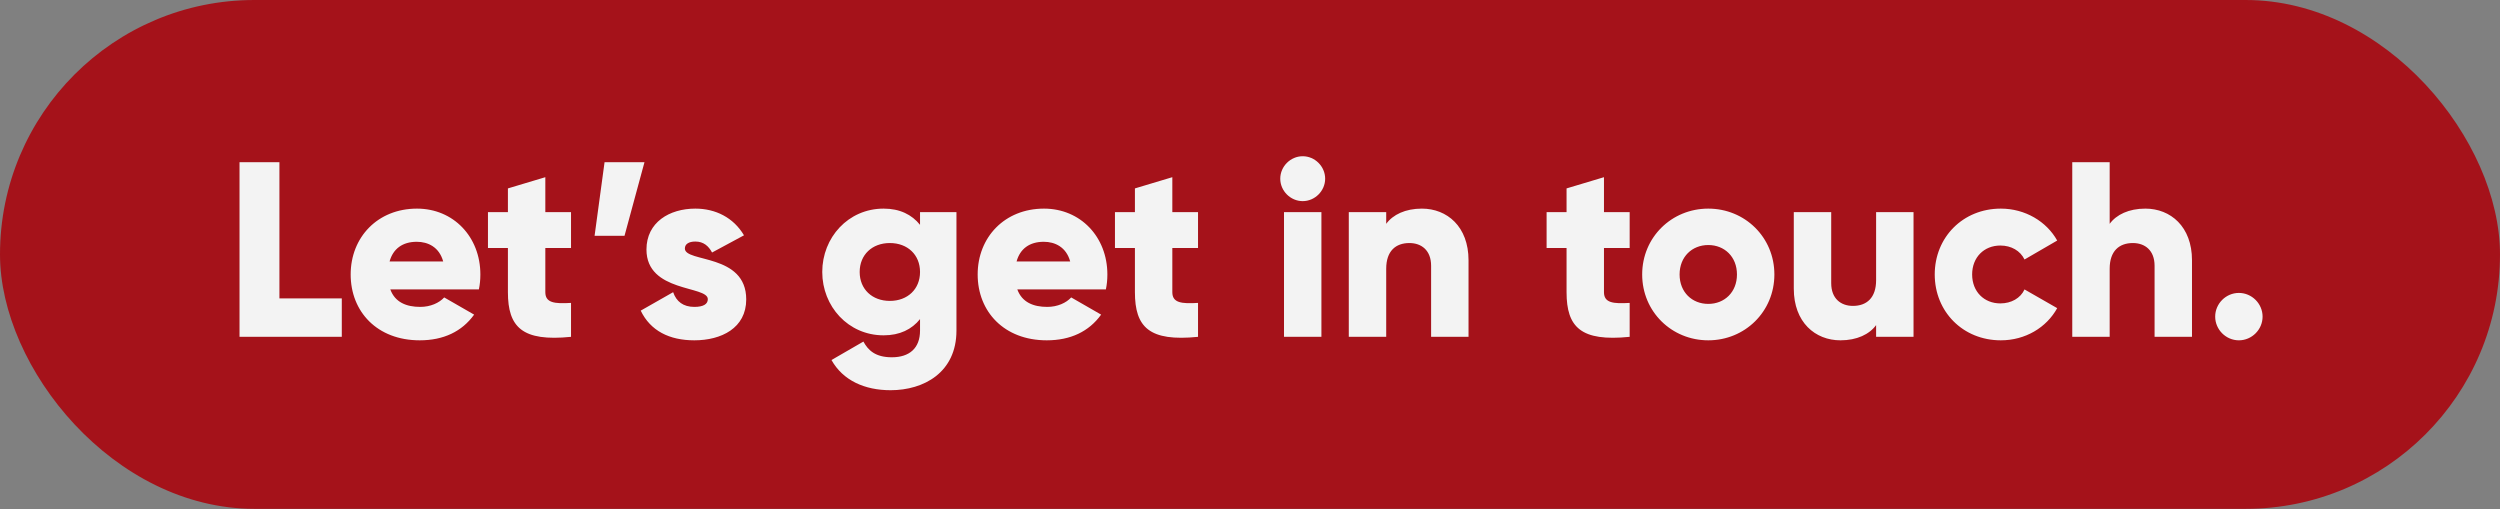 <svg width="334" height="68" viewBox="0 0 334 68" fill="none" xmlns="http://www.w3.org/2000/svg">
<rect x="0" y="0" width="334" height="68" fill="#808080" stroke="none"/>
<rect width="334" height="67.982" rx="33.991" fill="#A5121A"/>
<path d="M37.331 39.868H45.663V45H32V21.673H37.331V39.868ZM52.147 38.668C52.78 40.401 54.313 41.001 56.146 41.001C57.512 41.001 58.679 40.468 59.345 39.735L63.344 42.034C61.711 44.3 59.245 45.467 56.079 45.467C50.381 45.467 46.849 41.634 46.849 36.669C46.849 31.703 50.447 27.871 55.713 27.871C60.578 27.871 64.177 31.637 64.177 36.669C64.177 37.369 64.111 38.035 63.977 38.668H52.147ZM52.047 34.936H59.212C58.679 33.003 57.179 32.303 55.679 32.303C53.78 32.303 52.514 33.236 52.047 34.936ZM76.288 33.136H72.856V39.035C72.856 40.468 74.089 40.601 76.288 40.468V45C69.757 45.666 67.857 43.7 67.857 39.035V33.136H65.191V28.338H67.857V25.172L72.856 23.672V28.338H76.288V33.136ZM86.101 21.673L83.435 31.503H79.436L80.769 21.673H86.101ZM91.499 33.203C91.499 35.103 99.696 33.836 99.696 40.001C99.696 43.834 96.364 45.467 92.765 45.467C89.432 45.467 86.9 44.2 85.6 41.501L89.932 39.035C90.365 40.301 91.299 41.001 92.765 41.001C93.965 41.001 94.564 40.635 94.564 39.968C94.564 38.135 86.367 39.102 86.367 33.336C86.367 29.704 89.432 27.871 92.898 27.871C95.597 27.871 97.997 29.071 99.397 31.437L95.131 33.736C94.664 32.87 93.998 32.27 92.898 32.27C92.032 32.27 91.499 32.603 91.499 33.203ZM122.916 28.338H127.782V44.167C127.782 49.765 123.416 52.132 118.984 52.132C115.518 52.132 112.619 50.832 111.086 48.099L115.351 45.633C115.985 46.8 116.951 47.733 119.151 47.733C121.483 47.733 122.916 46.533 122.916 44.167V42.634C121.816 44 120.217 44.8 118.051 44.8C113.319 44.8 109.853 40.934 109.853 36.336C109.853 31.737 113.319 27.871 118.051 27.871C120.217 27.871 121.816 28.671 122.916 30.037V28.338ZM118.884 40.201C121.25 40.201 122.916 38.635 122.916 36.336C122.916 34.036 121.25 32.47 118.884 32.47C116.518 32.47 114.852 34.036 114.852 36.336C114.852 38.635 116.518 40.201 118.884 40.201ZM135.914 38.668C136.548 40.401 138.08 41.001 139.913 41.001C141.28 41.001 142.446 40.468 143.112 39.735L147.111 42.034C145.479 44.3 143.013 45.467 139.847 45.467C134.148 45.467 130.616 41.634 130.616 36.669C130.616 31.703 134.215 27.871 139.48 27.871C144.346 27.871 147.945 31.637 147.945 36.669C147.945 37.369 147.878 38.035 147.745 38.668H135.914ZM135.814 34.936H142.979C142.446 33.003 140.946 32.303 139.447 32.303C137.547 32.303 136.281 33.236 135.814 34.936ZM160.056 33.136H156.623V39.035C156.623 40.468 157.856 40.601 160.056 40.468V45C153.524 45.666 151.625 43.7 151.625 39.035V33.136H148.959V28.338H151.625V25.172L156.623 23.672V28.338H160.056V33.136ZM174.042 26.871C172.409 26.871 171.043 25.505 171.043 23.872C171.043 22.239 172.409 20.873 174.042 20.873C175.675 20.873 177.041 22.239 177.041 23.872C177.041 25.505 175.675 26.871 174.042 26.871ZM171.543 45V28.338H176.541V45H171.543ZM189.963 27.871C193.329 27.871 196.195 30.27 196.195 34.769V45H191.196V35.502C191.196 33.436 189.897 32.47 188.297 32.47C186.464 32.47 185.198 33.536 185.198 35.902V45H180.199V28.338H185.198V29.904C186.098 28.671 187.764 27.871 189.963 27.871ZM217.723 33.136H214.291V39.035C214.291 40.468 215.524 40.601 217.723 40.468V45C211.191 45.666 209.292 43.7 209.292 39.035V33.136H206.626V28.338H209.292V25.172L214.291 23.672V28.338H217.723V33.136ZM228.226 45.467C223.327 45.467 219.395 41.634 219.395 36.669C219.395 31.703 223.327 27.871 228.226 27.871C233.124 27.871 237.057 31.703 237.057 36.669C237.057 41.634 233.124 45.467 228.226 45.467ZM228.226 40.601C230.392 40.601 232.058 39.035 232.058 36.669C232.058 34.303 230.392 32.736 228.226 32.736C226.06 32.736 224.393 34.303 224.393 36.669C224.393 39.035 226.06 40.601 228.226 40.601ZM250.648 28.338H255.647V45H250.648V43.434C249.748 44.667 248.082 45.467 245.883 45.467C242.517 45.467 239.651 43.067 239.651 38.568V28.338H244.65V37.835C244.65 39.901 245.949 40.868 247.549 40.868C249.382 40.868 250.648 39.801 250.648 37.435V28.338ZM267.311 45.467C262.245 45.467 258.48 41.634 258.48 36.669C258.48 31.703 262.245 27.871 267.311 27.871C270.543 27.871 273.409 29.571 274.842 32.137L270.476 34.669C269.91 33.503 268.71 32.803 267.244 32.803C265.078 32.803 263.478 34.369 263.478 36.669C263.478 38.968 265.078 40.535 267.244 40.535C268.71 40.535 269.943 39.835 270.476 38.668L274.842 41.168C273.409 43.767 270.576 45.467 267.311 45.467ZM286.618 27.871C289.984 27.871 292.85 30.27 292.85 34.769V45H287.851V35.502C287.851 33.436 286.551 32.47 284.952 32.47C283.119 32.47 281.852 33.536 281.852 35.902V45H276.854V21.673H281.852V29.904C282.752 28.671 284.418 27.871 286.618 27.871ZM299.115 45.467C297.382 45.467 295.949 44.034 295.949 42.301C295.949 40.568 297.382 39.135 299.115 39.135C300.848 39.135 302.281 40.568 302.281 42.301C302.281 44.034 300.848 45.467 299.115 45.467Z" fill="#F3F3F3"/>
</svg>
